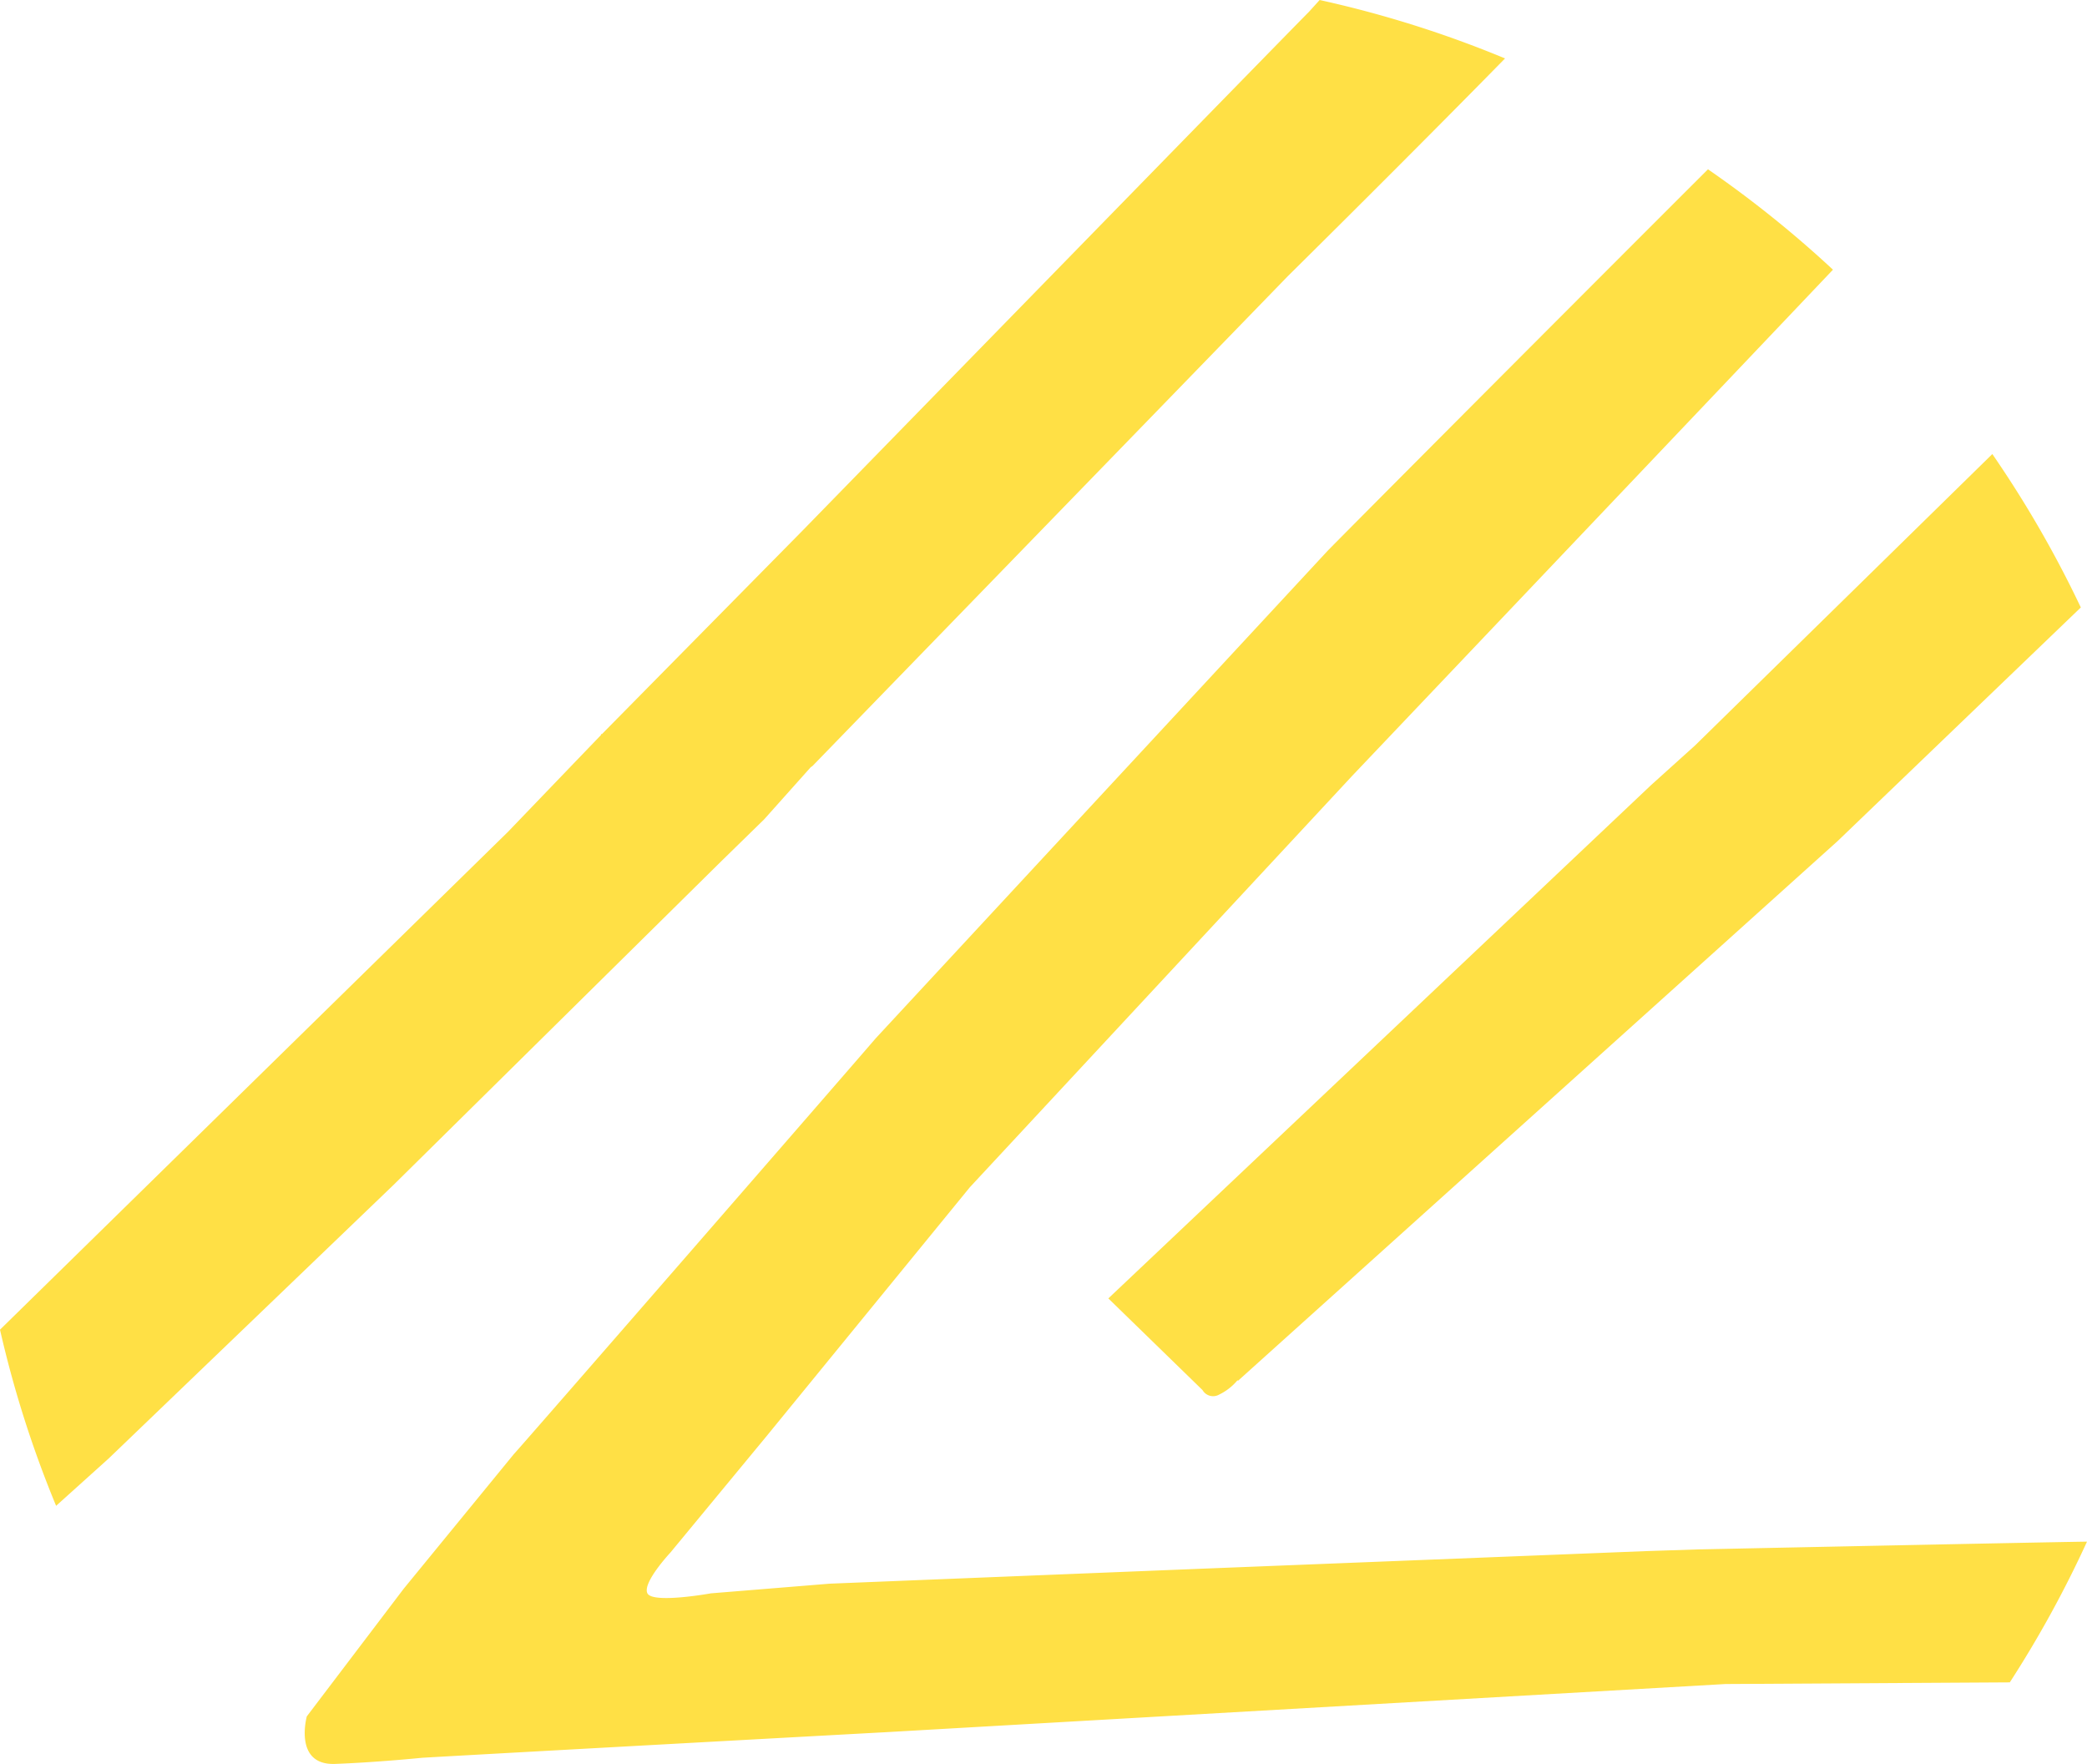 <svg xmlns="http://www.w3.org/2000/svg" xmlns:xlink="http://www.w3.org/1999/xlink" width="254.57" height="215.155" viewBox="0 0 254.57 215.155"><defs><clipPath id="clip-path"><rect id="Rectangle_126" data-name="Rectangle 126" width="254.57" height="215.155" fill="none"></rect></clipPath></defs><g id="Group_314" data-name="Group 314" transform="translate(0 0)"><g id="Group_313" data-name="Group 313" transform="translate(0 0)" clip-path="url(#clip-path)"><path id="Path_471" data-name="Path 471" d="M179.994,173.767l-6.62.216-54.345,2.153-45.207,1.819L59.34,179.133s-7.106,1.287-7.752,0,2.8-4.968,2.8-4.968L66.089,160,90.92,129.6l46.616-50.16L196.2,17.682A135.69,135.69,0,0,0,180.955,5.437C159.838,26.527,135.728,50.754,134.532,52L79.439,111.431c-1.834,2.157-44.132,50.8-44.132,50.707L21.865,178.564,10.042,194.139s-1.652,5.989,3.445,5.8,10.627-.748,10.627-.748c7.649-.444,56.286-3.111,56.381-3.111l102.629-5.887h.3l34.345-.2a135.129,135.129,0,0,0,9.419-17.167c-7.19.11-47.3.946-47.194.946" transform="translate(27.383 15.213)" fill="#ffe045"></path><path id="Path_472" data-name="Path 472" d="M48.022,144.509l39.924-39.427,5.268-5.146,5.678-6.358.148-.1.118-.1,57.934-59.7s14.136-13.954,26.491-26.552A134.184,134.184,0,0,0,160.969,0l-1.314,1.451C157.5,3.6,97.912,64.7,97.912,64.7L73.426,89.537h-.118v.118L69.993,93.1l-8.044,8.375L0,162.185A133.8,133.8,0,0,0,6.844,183.67l6.411-5.773Z" transform="translate(0 0.001)" fill="#ffe045"></path><path id="Path_473" data-name="Path 473" d="M101.809,54.954,35.6,117.572l11.489,11.181a1.489,1.489,0,0,0,2.032.547h0a6.72,6.72,0,0,0,2.252-1.766l.019.106,73.13-65.819,29.7-28.527a134.86,134.86,0,0,0-10.794-18.713L107.168,50.123Z" transform="translate(99.594 40.801)" fill="#ffe045"></path></g></g></svg>